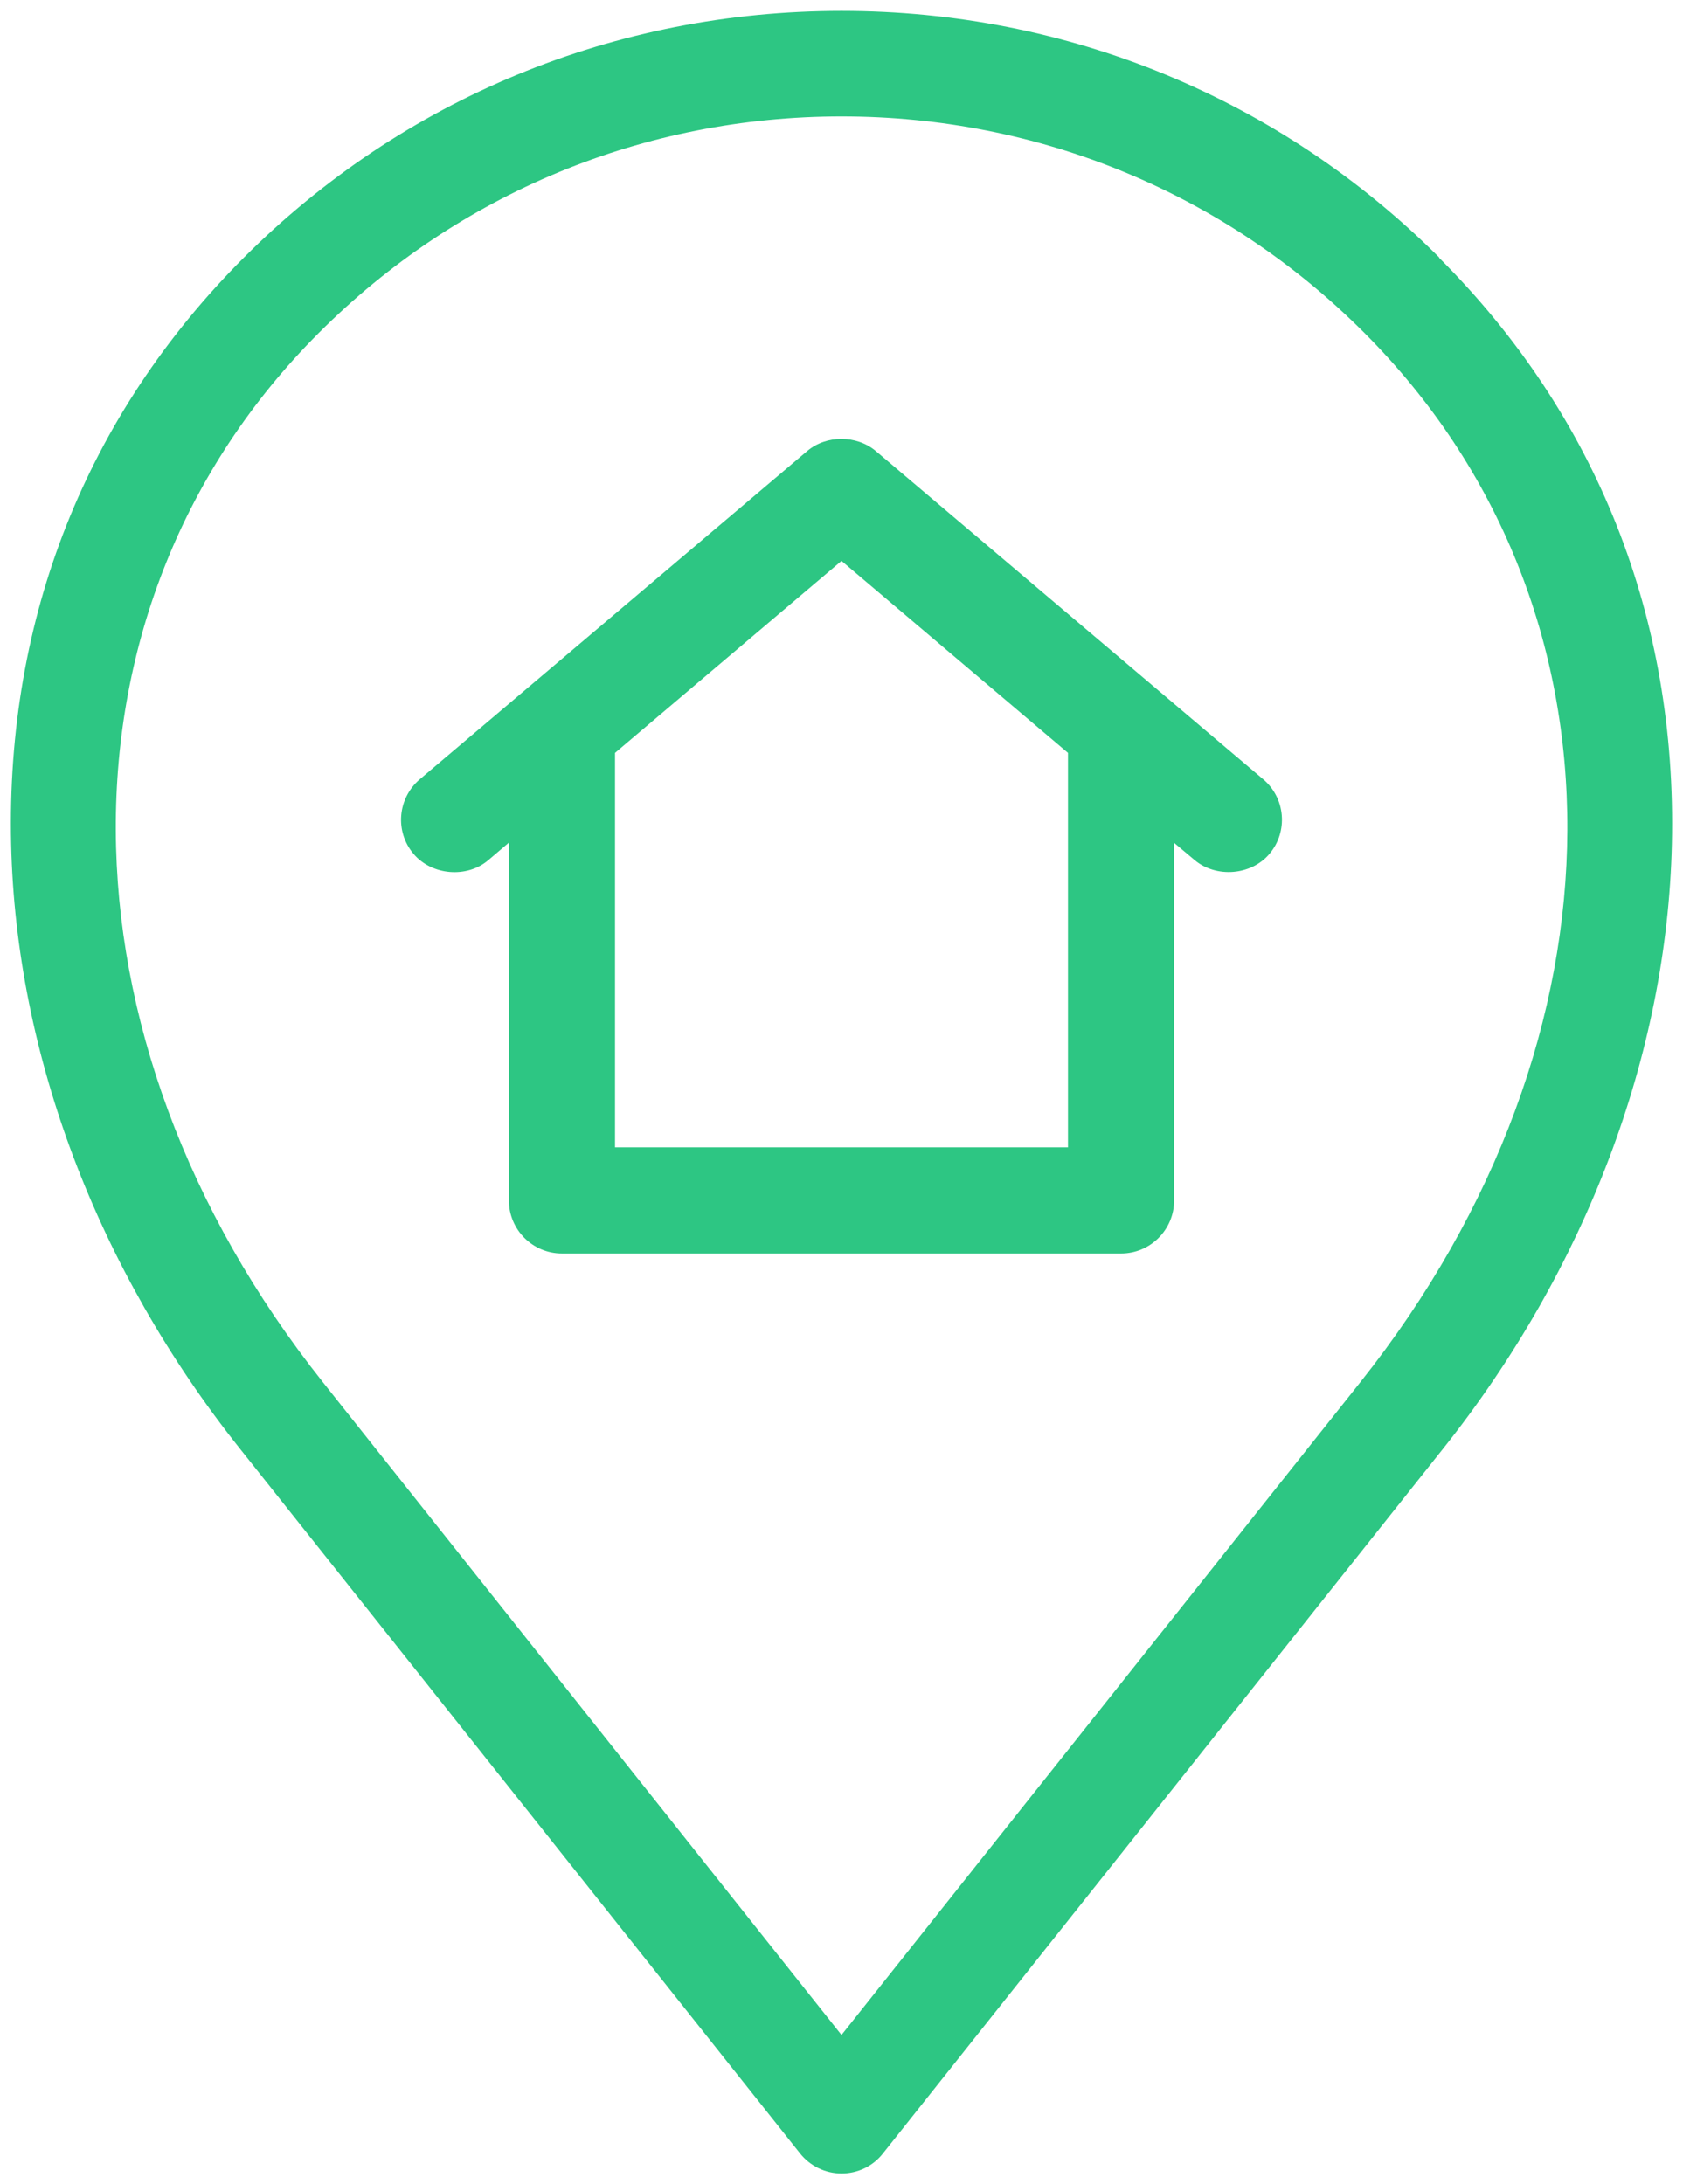 <svg xmlns="http://www.w3.org/2000/svg" id="Capa_1" data-name="Capa 1" viewBox="0 0 77.06 100"><defs><style>.cls-1{fill:#2dc683}</style></defs><path class="cls-1" d="m22.36 39.38.94-.8v16.38c0 1.34 1.09 2.43 2.43 2.43h25.6c1.34 0 2.43-1.09 2.43-2.43V38.59l.94.79c.99.83 2.59.7 3.42-.28.87-1.02.74-2.56-.28-3.42L40.1 20.65c-.88-.74-2.27-.74-3.14 0L19.22 35.68c-1.02.87-1.15 2.4-.28 3.42.83.98 2.44 1.12 3.42.28Zm5.8 13.15V34.47l10.37-8.79 10.37 8.79v18.06H28.16Z"/><path class="cls-1" d="M65.9 11.79C58.61 4.51 48.9.5 38.53.5S18.45 4.51 11.17 11.79C3.96 19 .27 28.29.51 38.65c.22 9.63 3.94 19.46 10.47 27.67l25.65 32.27c.46.58 1.16.92 1.9.92s1.44-.33 1.9-.92l25.65-32.27c6.53-8.21 10.25-18.04 10.47-27.67.24-10.36-3.44-19.64-10.66-26.85ZM38.53 5.33c9.05 0 17.55 3.51 23.93 9.9 12.47 12.47 12.4 32.23-.18 48.06L38.53 93.17 14.79 63.29C2.21 47.46 2.13 27.7 14.61 15.23c6.38-6.38 14.88-9.9 23.93-9.9Z"/></svg>